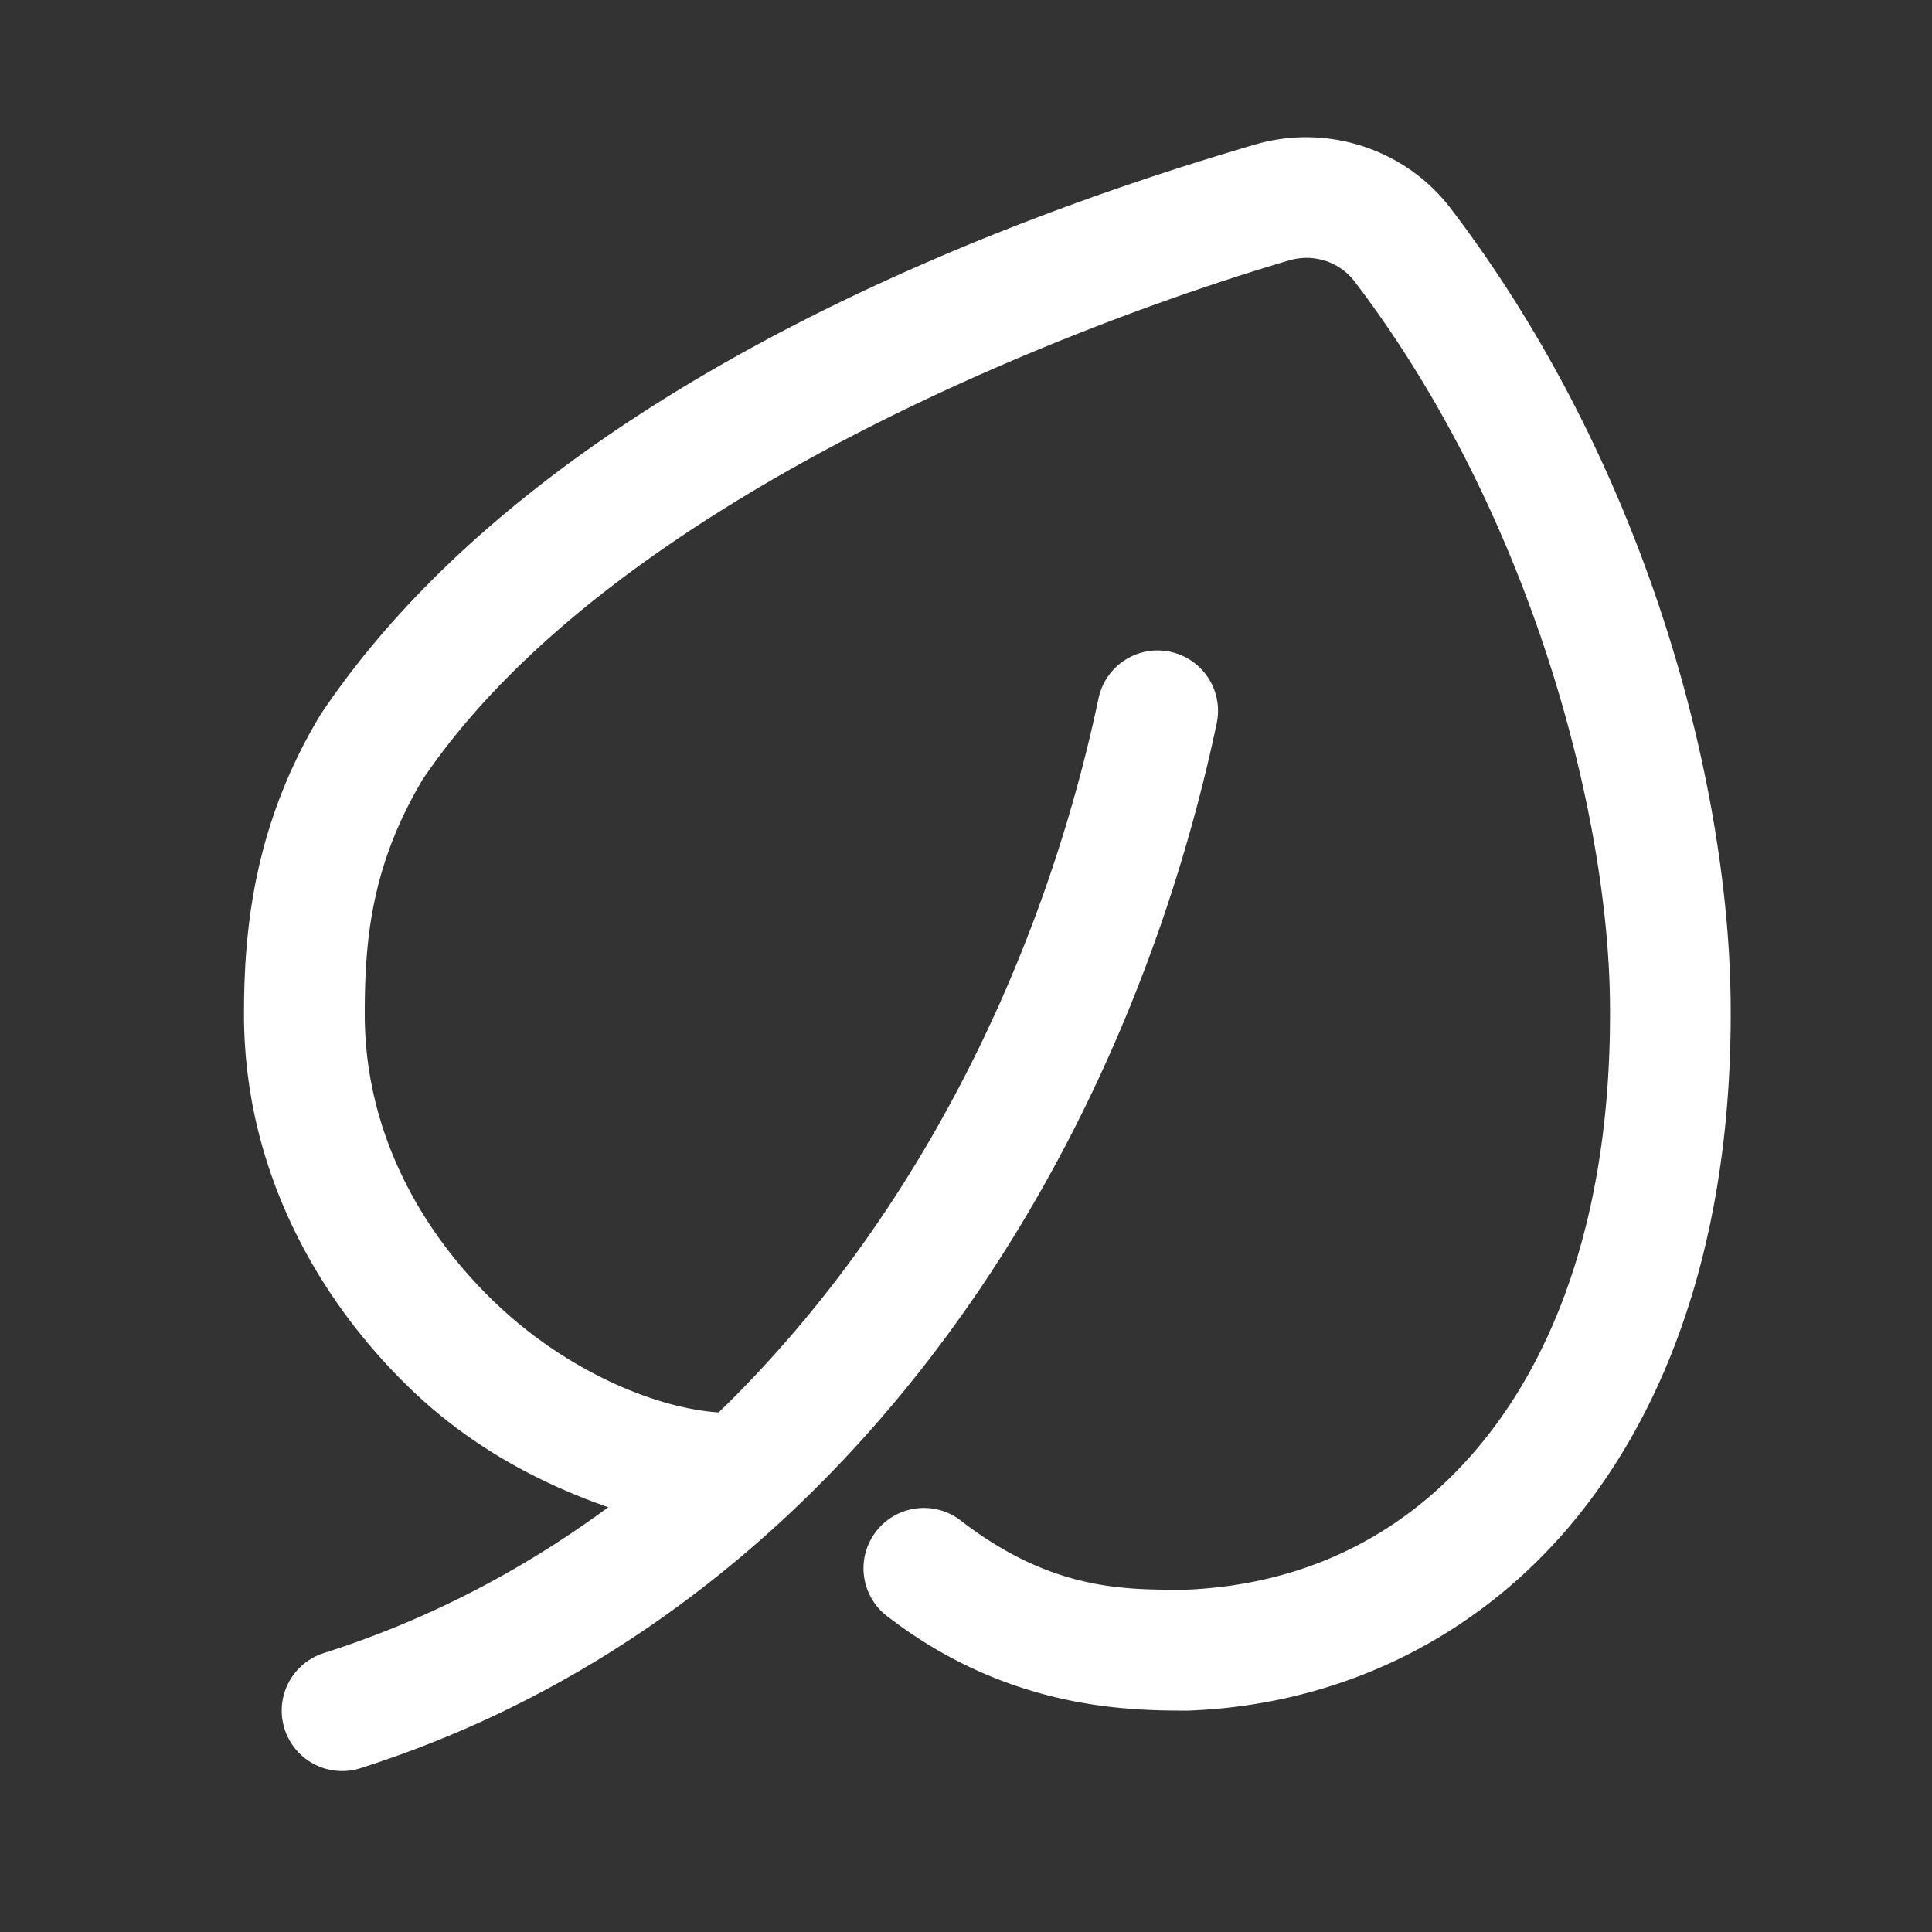 <svg fill="#FFFFFF" xmlns="http://www.w3.org/2000/svg"  viewBox="0 0 48 48" width="50px" height="50px"><rect x="0" y="0" width="48" height="48" fill="#333333" stroke="none"/><path d="M 32.531 3.41 C 32.08 3.402 31.624 3.461 31.178 3.592 C 26.28 5.033 13.725 9.174 7.98 17.73 L 7.957 17.764 L 7.938 17.797 C 6.297 20.538 6.062 23.135 6.062 25.201 C 6.062 29.036 7.877 32.287 10.238 34.543 C 11.716 35.955 13.401 36.847 15.111 37.447 C 12.994 39.008 10.634 40.246 8.045 41.07 A 1.5 1.5 0 0 0 8.955 43.93 C 20.603 40.223 27.839 29.267 30.229 17.971 A 1.5 1.5 0 1 0 27.293 17.35 C 25.885 24.007 22.663 30.433 17.855 35.092 C 16.295 34.987 14.087 34.071 12.311 32.373 C 10.429 30.575 9.062 28.089 9.062 25.201 C 9.062 23.344 9.226 21.511 10.5 19.367 C 15.338 12.208 27.37 7.84 32.023 6.471 C 32.633 6.291 33.278 6.499 33.658 6.998 C 38.077 12.803 39.937 20.235 39.998 24.83 L 39.998 24.832 C 40.063 29.691 38.831 33.308 36.922 35.715 C 35.018 38.116 32.445 39.373 29.461 39.496 C 27.966 39.497 26.164 39.531 23.91 37.809 A 1.5 1.5 0 1 0 22.09 40.191 C 25.058 42.46 28.001 42.5 29.5 42.5 L 29.529 42.5 L 29.559 42.498 C 33.355 42.348 36.845 40.64 39.271 37.58 C 41.698 34.521 43.069 30.179 42.996 24.791 C 42.925 19.464 40.952 11.627 36.045 5.182 C 35.194 4.065 33.885 3.434 32.531 3.41 z"/></svg>